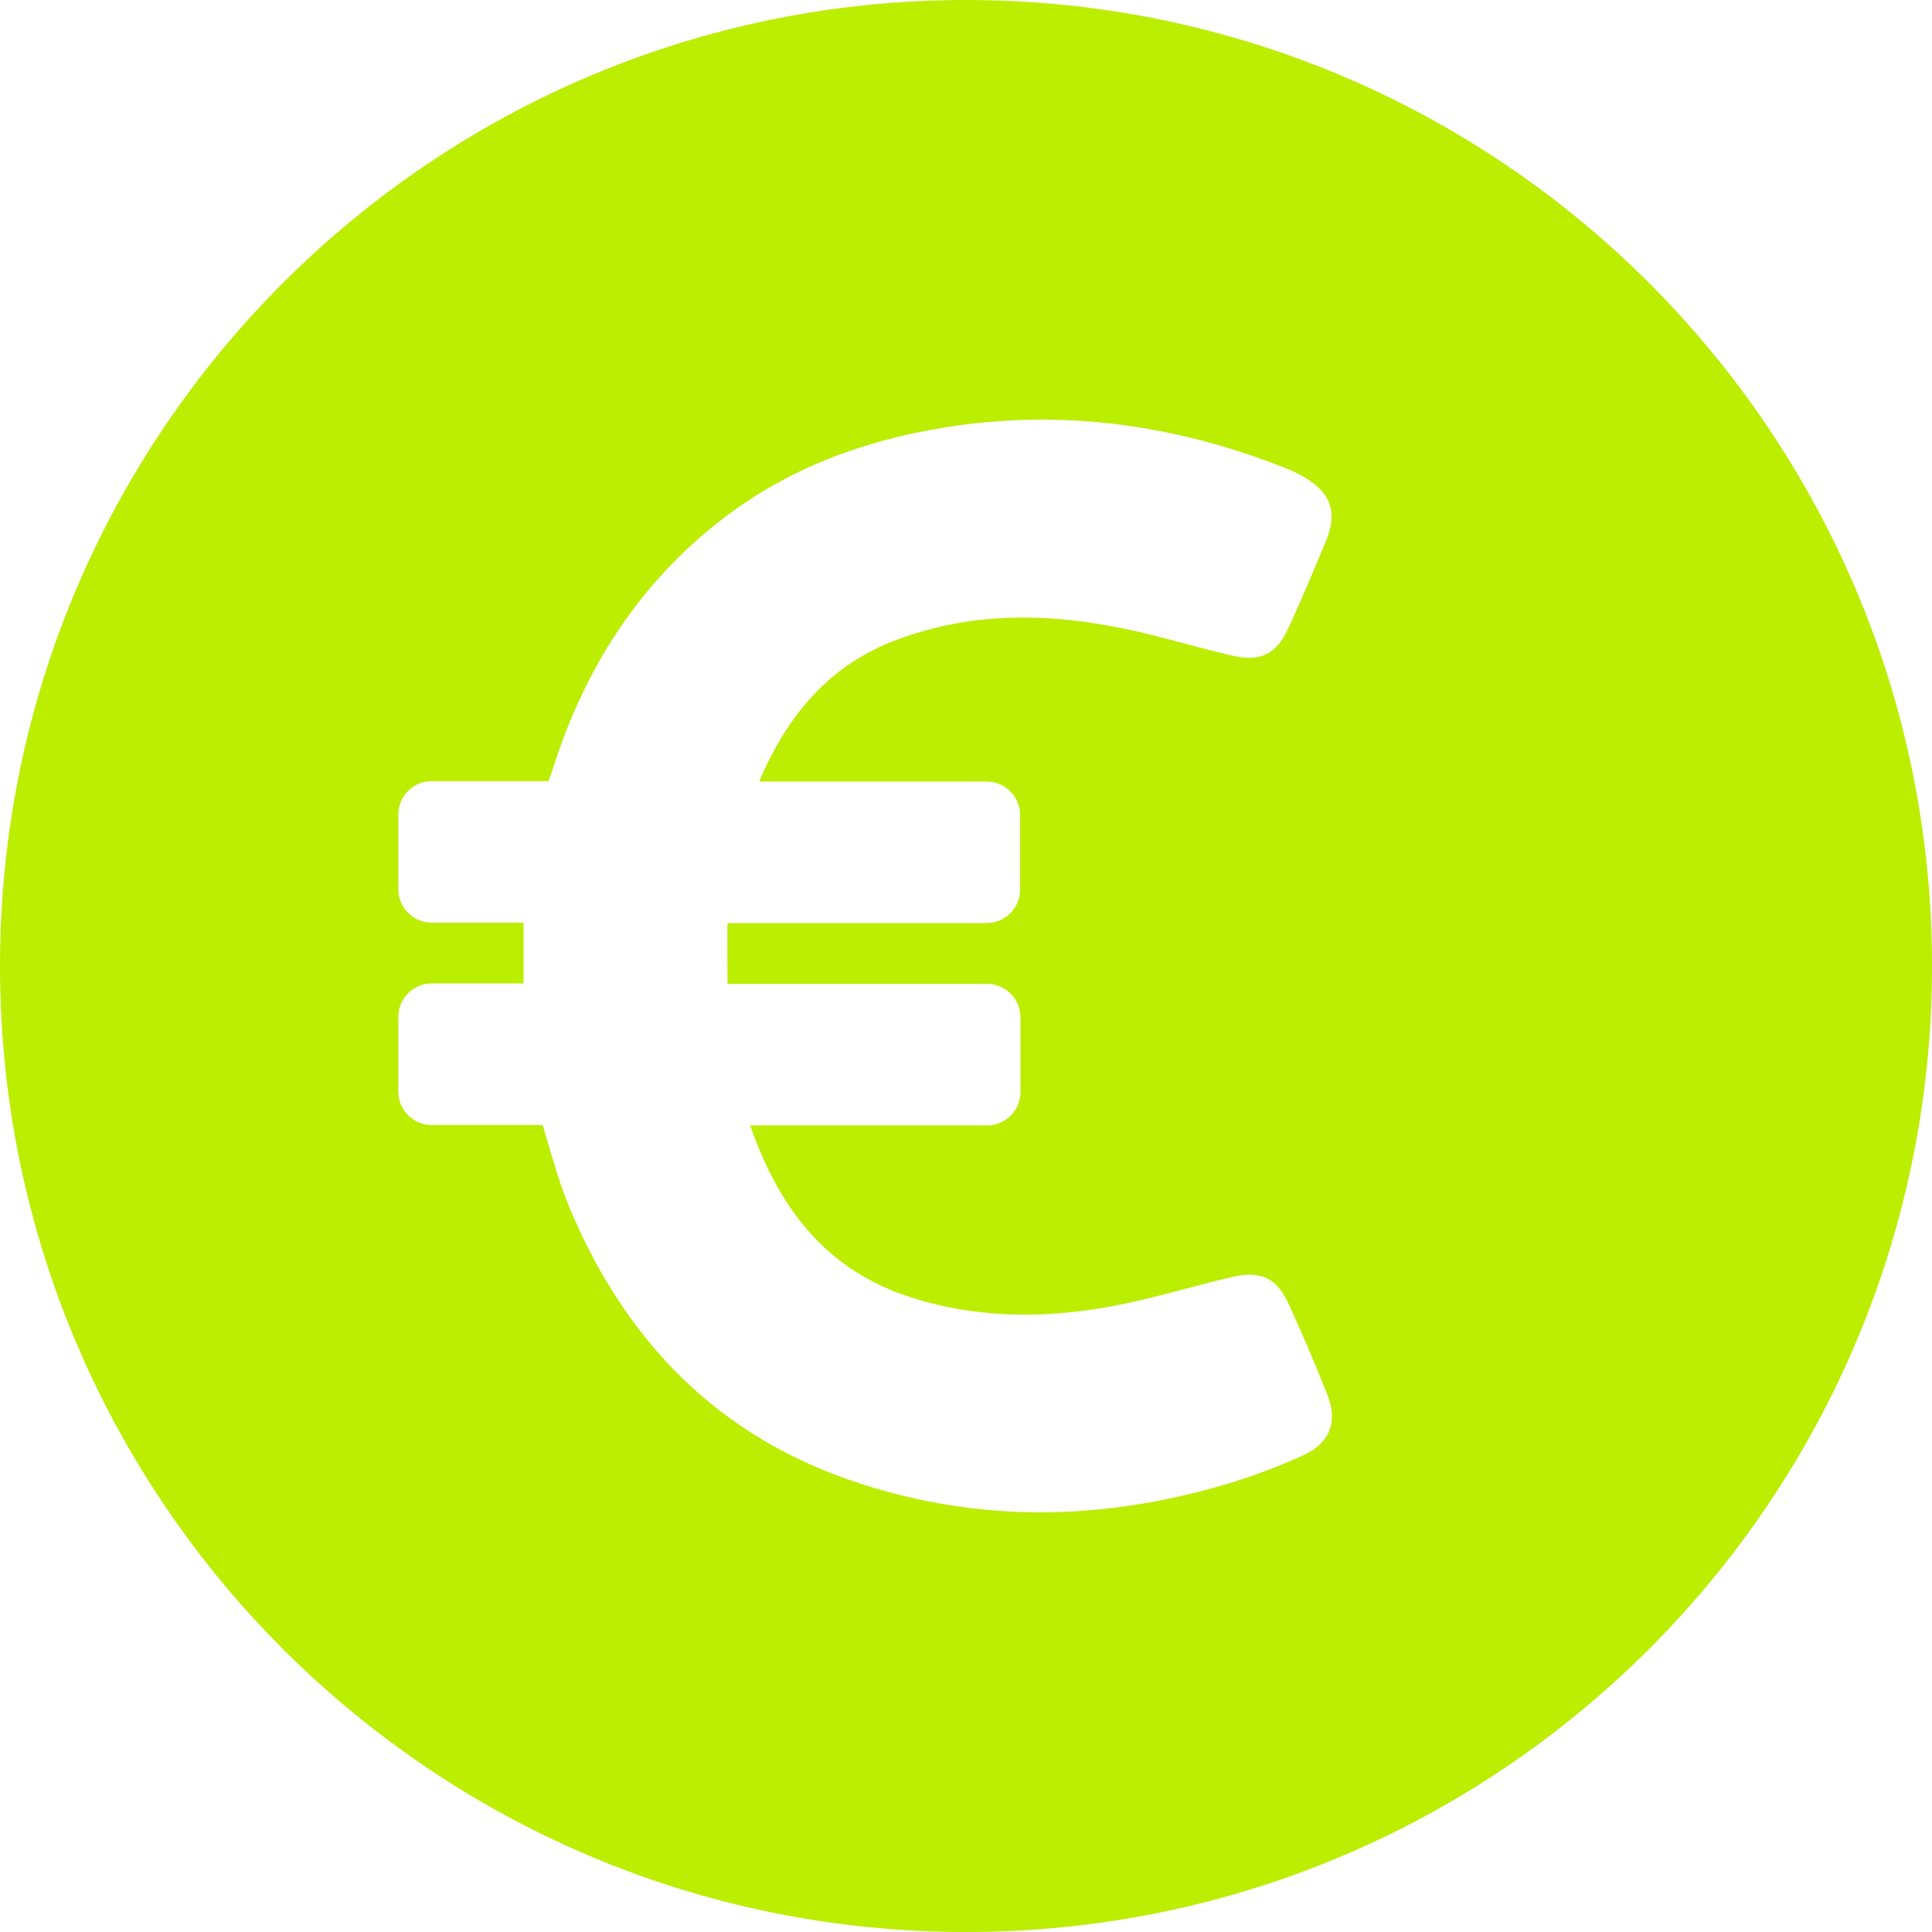 <?xml version="1.0" encoding="UTF-8"?> <svg xmlns="http://www.w3.org/2000/svg" viewBox="0 0 486 486"><path fill="#be0" d="M243 0C108.8 0 0 108.8 0 243s108.8 243 243 243 243-108.8 243-243S377.2 0 243 0m84.8 366.1c-7.3 3.3-14.9 6.1-22.7 8.2-29.6 8.2-59.2 8.5-88.7-1.1-35.6-11.5-59.2-35.8-73.3-69.8-2.7-6.6-4.5-13.5-6.6-20.4h-27.9c-4.7 0-8.4-3.8-8.4-8.4v-18.8c0-4.7 3.8-8.4 8.4-8.4h23.1v-15.3h-23.1c-4.7 0-8.4-3.8-8.4-8.4v-18.8c0-4.7 3.8-8.4 8.4-8.4H138l1-2.9c7.9-25.1 21.5-46.6 42.4-62.8 16.6-12.9 35.8-20 56.4-23.3 29.3-4.7 57.7-.7 85.2 10.1 1.8.7 3.5 1.5 5.2 2.5 6.6 3.9 8.3 8.8 5.4 15.9-3.1 7.4-6.2 14.9-9.6 22.2-2.9 6.3-6.9 8.3-13.7 6.8-9.3-2.1-18.4-5-27.7-6.9-19.6-4-39.1-4.2-58.2 3.3-16.4 6.5-26.4 19-33.2 34.6-.1.2-.1.4-.1.6h57.1c4.7 0 8.4 3.8 8.4 8.4v18.8c0 4.7-3.8 8.4-8.4 8.4H183c-.1 5 0 10 0 15.3h65.3c4.7 0 8.4 3.8 8.4 8.4v18.8c0 4.7-3.8 8.4-8.4 8.4h-59.6c7.2 20.6 18.9 36.5 40.9 43.4 17.6 5.5 35.3 5.2 53.1 1.5 9.2-1.9 18.2-4.7 27.4-6.8 7.2-1.6 11.1.3 14.1 6.9q5.1 11.1 9.6 22.5c2.8 6.8 1 12.3-6 15.5" data-original="#000000"></path></svg> 